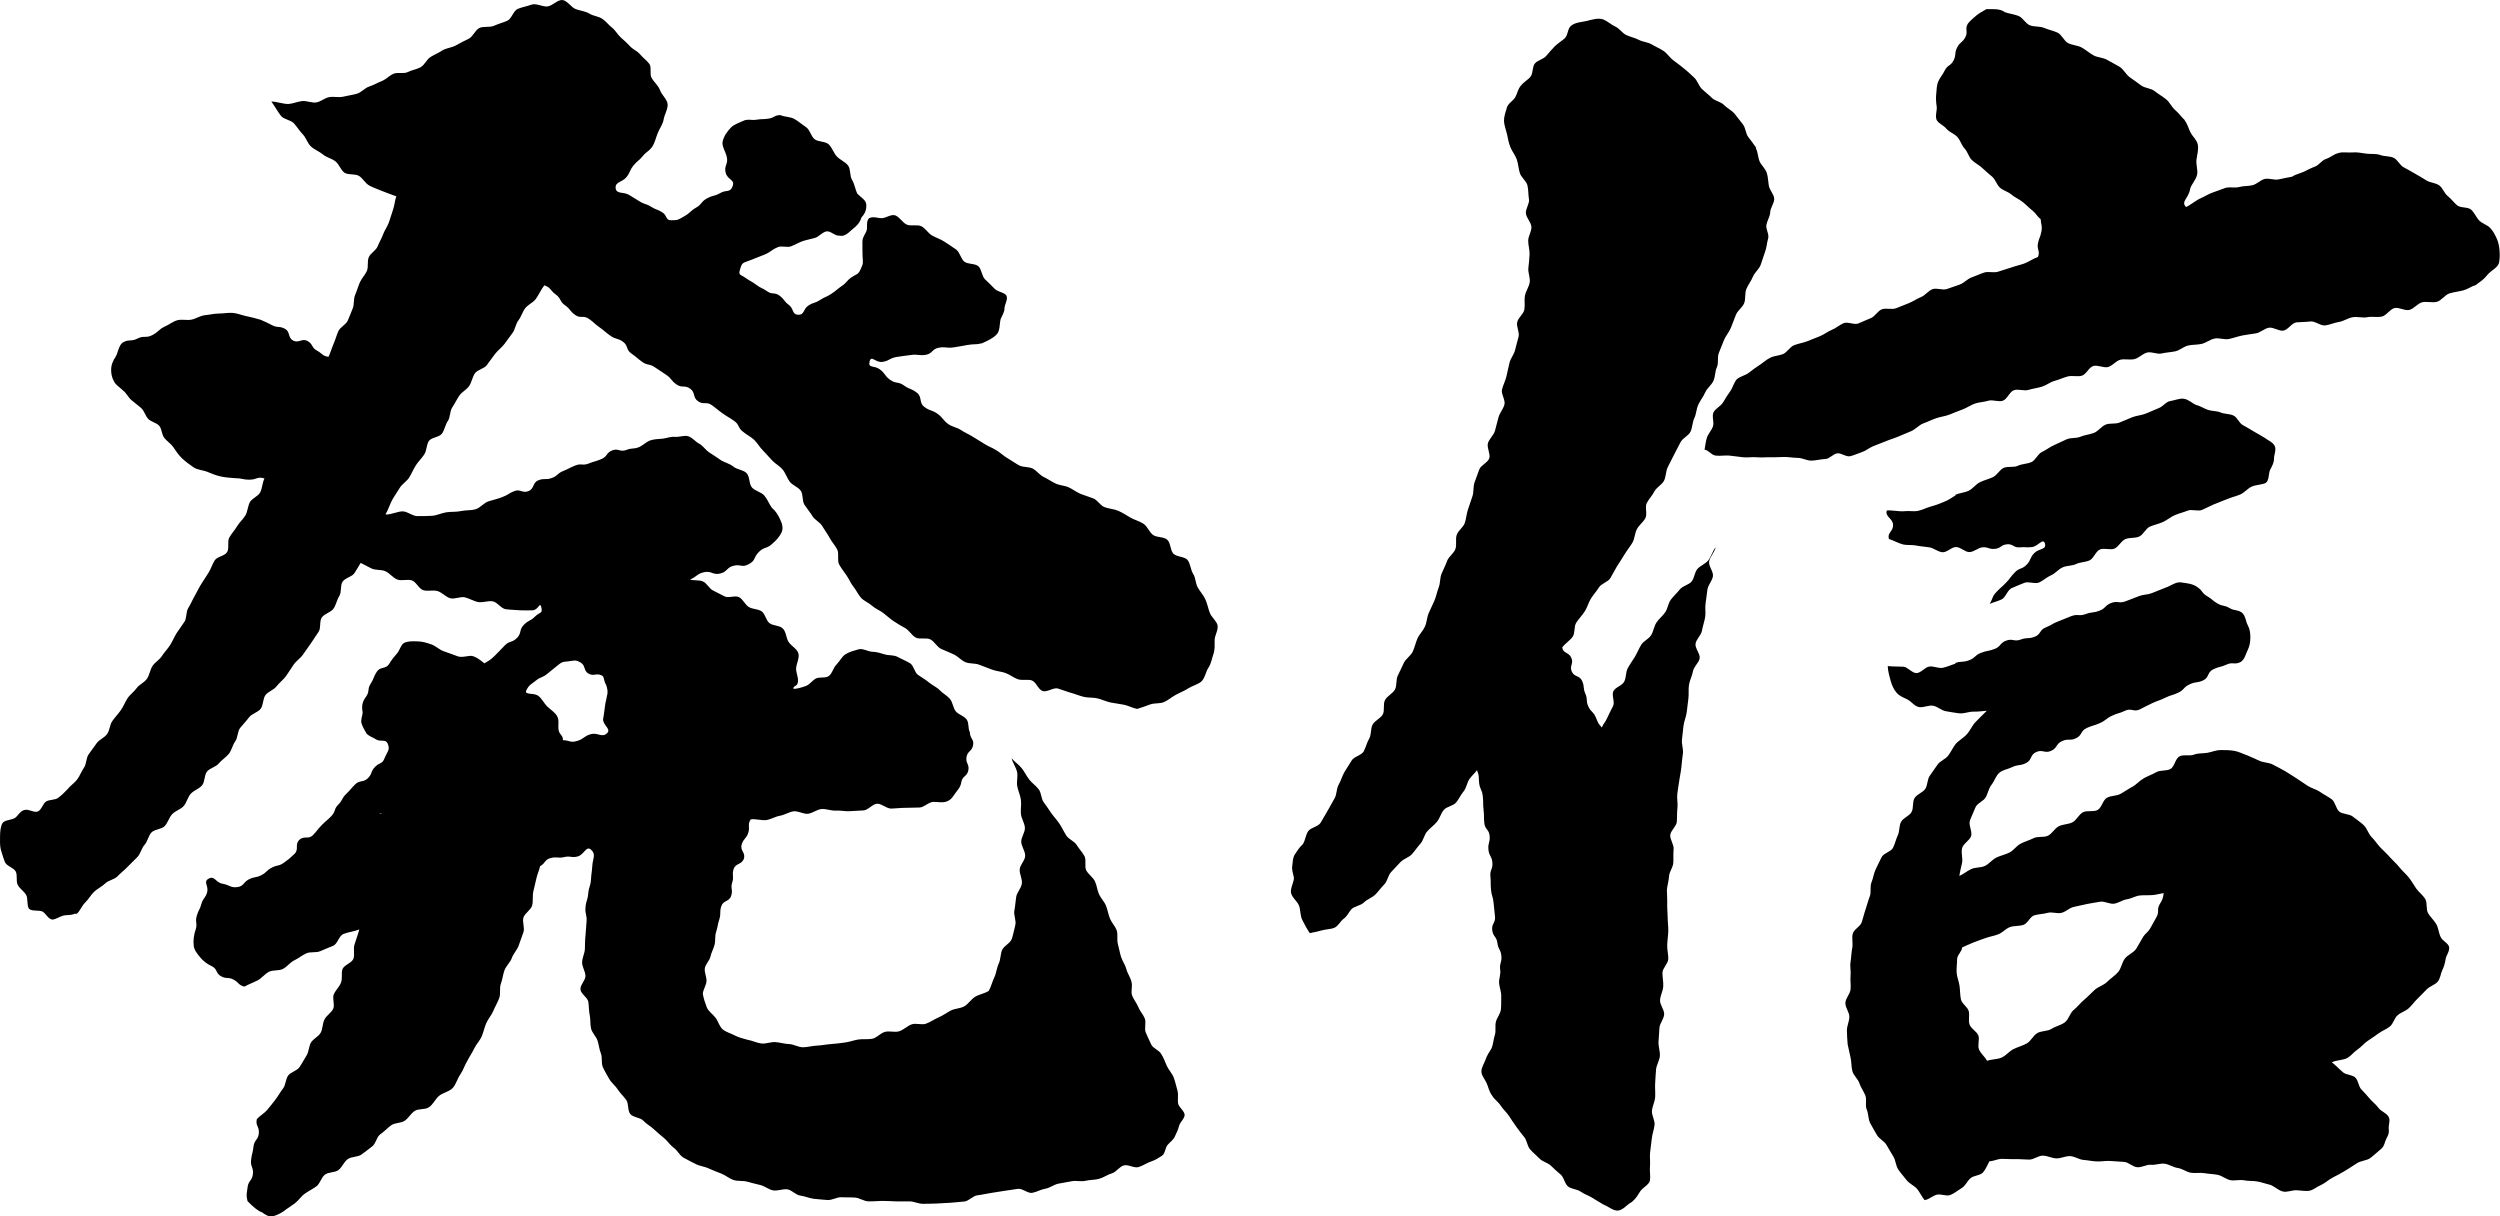 <svg width="298" height="145" viewBox="0 0 298 145" fill="none" xmlns="http://www.w3.org/2000/svg">
<path d="M8.889 108.92C8.471 109.138 7.908 109.029 7.49 109.156C7.018 109.302 6.618 109.611 6.218 109.611C5.746 109.538 5.528 108.975 5.11 108.684C4.729 108.43 3.82 108.684 3.457 108.321C3.166 107.903 3.366 107.103 3.112 106.667C2.857 106.231 2.348 105.941 2.112 105.468C1.876 104.996 2.112 104.36 1.876 103.888C1.64 103.415 0.786 103.252 0.586 102.761C0.386 102.271 0.259 101.762 0.096 101.271C-0.032 100.745 0.005 100.163 0.005 99.727C0.005 99.182 0.059 98.546 0.277 98.147C0.495 97.747 1.277 97.765 1.731 97.529C2.112 97.329 2.385 96.639 2.93 96.548C3.402 96.402 4.074 96.911 4.51 96.73C4.965 96.53 5.11 95.767 5.51 95.53C5.909 95.294 6.563 95.385 6.945 95.094C7.326 94.804 7.69 94.459 8.035 94.095C8.362 93.659 8.871 93.35 9.198 92.914C9.525 92.478 9.707 91.933 10.015 91.497C10.324 91.061 10.252 90.334 10.579 89.898C10.906 89.462 11.214 89.026 11.523 88.59C11.832 88.154 12.468 87.936 12.777 87.482C13.086 87.028 13.086 86.374 13.395 85.938C13.704 85.502 14.085 85.102 14.394 84.666C14.703 84.23 14.903 83.703 15.193 83.249C15.484 82.795 15.975 82.468 16.283 82.031C16.592 81.596 17.21 81.359 17.519 80.905C17.828 80.451 17.882 79.851 18.173 79.397C18.463 78.943 19.009 78.652 19.299 78.198C19.59 77.744 19.99 77.344 20.28 76.89C20.571 76.436 20.771 75.909 21.062 75.455C21.352 75.001 21.697 74.564 21.988 74.11C22.279 73.656 22.152 72.929 22.442 72.475C22.733 72.021 22.933 71.512 23.205 71.04C23.478 70.567 23.696 70.077 23.987 69.623C24.277 69.168 24.568 68.714 24.859 68.26C25.149 67.806 25.295 67.279 25.585 66.807C25.876 66.334 26.803 66.28 27.075 65.807C27.348 65.335 27.075 64.554 27.329 64.082C27.584 63.609 27.984 63.209 28.256 62.737C28.529 62.265 28.983 61.901 29.255 61.429C29.528 60.957 29.528 60.339 29.782 59.867C30.037 59.394 30.763 59.176 31.018 58.686C31.272 58.195 31.272 57.505 31.526 57.032C30.691 56.76 30.618 57.178 29.746 57.178C28.874 57.178 28.874 56.996 27.984 56.996C27.402 56.96 26.857 56.905 26.312 56.796C25.749 56.669 25.24 56.469 24.732 56.251C24.223 56.033 23.551 56.033 23.078 55.706C22.606 55.379 22.115 55.034 21.697 54.634C21.28 54.234 20.953 53.744 20.625 53.253C20.335 52.854 19.881 52.581 19.572 52.181C19.263 51.782 19.299 51.109 18.972 50.746C18.645 50.383 18.009 50.292 17.664 49.929C17.319 49.565 17.21 48.984 16.828 48.639C16.447 48.294 16.047 48.021 15.666 47.694C15.284 47.367 15.084 46.858 14.666 46.549C14.267 46.15 13.831 45.913 13.613 45.514C13.322 45.005 13.249 44.533 13.249 44.097C13.249 43.461 13.467 43.007 13.776 42.534C14.067 42.08 14.121 41.208 14.63 40.826C15.411 40.39 15.611 40.754 16.392 40.354C17.174 39.954 17.392 40.354 18.173 39.936C18.954 39.518 18.845 39.319 19.645 38.919C20.171 38.701 20.607 38.319 21.134 38.174C21.661 38.029 22.279 38.21 22.824 38.101C23.369 37.992 23.859 37.629 24.423 37.574C24.986 37.52 25.531 37.374 26.094 37.374C26.657 37.374 27.221 37.247 27.784 37.302C28.347 37.356 28.874 37.593 29.437 37.702C30 37.81 30.509 37.956 31.072 38.119C31.762 38.428 31.781 38.428 32.453 38.773C33.125 39.119 33.289 38.828 33.961 39.191C34.633 39.555 34.27 40.227 34.942 40.59C35.614 40.954 35.977 40.281 36.65 40.645C37.322 41.008 37.104 41.426 37.776 41.789C38.448 42.153 38.394 42.425 39.157 42.534C39.393 42.044 39.557 41.444 39.775 40.954C39.993 40.463 40.12 39.936 40.338 39.464C40.556 38.992 41.228 38.701 41.446 38.228C41.664 37.756 41.846 37.247 42.046 36.757C42.245 36.266 42.118 35.63 42.336 35.14C42.554 34.649 42.681 34.141 42.9 33.65C43.117 33.16 43.535 32.76 43.735 32.288C43.935 31.815 43.753 31.161 43.953 30.671C44.153 30.18 44.807 29.871 45.007 29.381C45.207 28.89 45.479 28.436 45.661 27.945C45.843 27.455 46.17 27.019 46.351 26.528C46.533 26.038 46.66 25.511 46.842 25.02C47.024 24.53 47.06 23.894 47.242 23.403C46.715 23.203 46.115 23.004 45.588 22.786C45.062 22.567 44.535 22.386 44.044 22.131C43.554 21.877 43.263 21.259 42.791 20.969C42.318 20.678 41.519 20.896 41.065 20.587C40.61 20.278 40.429 19.57 39.974 19.225C39.52 18.879 38.921 18.77 38.485 18.407C38.049 18.044 37.486 17.844 37.068 17.462C36.65 17.081 36.504 16.445 36.105 16.027C35.705 15.609 35.432 15.155 35.051 14.719C34.669 14.283 33.87 14.265 33.507 13.829C33.143 13.393 32.689 12.557 32.344 12.103C32.889 12.085 33.852 12.43 34.397 12.393C34.942 12.357 35.469 12.103 36.014 12.048C36.559 11.994 37.158 12.284 37.685 12.212C38.212 12.139 38.721 11.667 39.248 11.576C39.775 11.485 40.392 11.649 40.919 11.521C41.446 11.394 42.009 11.322 42.536 11.176C43.063 11.031 43.481 10.486 43.99 10.322C44.498 10.159 44.989 9.868 45.498 9.668C46.006 9.468 46.406 9.014 46.897 8.796C47.387 8.578 48.114 8.833 48.586 8.596C49.059 8.36 49.658 8.269 50.13 8.015C50.603 7.761 50.857 7.088 51.311 6.798C51.766 6.507 52.292 6.307 52.747 5.998C53.237 5.708 53.873 5.689 54.364 5.399C54.854 5.108 55.363 4.872 55.871 4.618C56.38 4.363 56.635 3.6 57.125 3.346C57.616 3.091 58.361 3.309 58.887 3.073C59.414 2.837 59.959 2.692 60.468 2.474C60.977 2.256 61.195 1.275 61.722 1.057C62.248 0.839 62.83 0.748 63.375 0.548C63.974 0.366 64.683 0.839 65.264 0.766C65.864 0.693 66.463 -0.052 67.045 0.003C67.626 0.057 68.08 0.893 68.644 1.093C69.207 1.293 69.788 1.329 70.315 1.656C70.751 1.911 71.351 1.947 71.787 2.238C72.223 2.528 72.532 2.964 72.95 3.291C73.367 3.618 73.603 4.109 73.985 4.454C74.367 4.799 74.748 5.126 75.093 5.508C75.439 5.889 75.984 6.089 76.311 6.489C76.638 6.889 77.092 7.197 77.401 7.615C77.709 8.033 77.401 8.833 77.673 9.287C77.982 9.832 78.472 10.195 78.672 10.74C78.872 11.322 79.526 11.83 79.581 12.412C79.635 12.993 79.199 13.647 79.108 14.228C79.018 14.81 78.636 15.282 78.4 15.864C78.182 16.39 78.073 17.008 77.728 17.517C77.255 18.134 77.092 18.026 76.601 18.625C76.111 19.225 75.984 19.134 75.493 19.752C75.002 20.369 75.166 20.496 74.675 21.114C74.185 21.732 73.295 21.659 73.385 22.44C73.476 23.167 74.33 22.84 74.966 23.222C75.602 23.603 75.602 23.603 76.238 24.003C76.874 24.402 76.965 24.239 77.6 24.639C78.236 25.038 78.309 24.911 78.945 25.311C79.581 25.711 79.29 26.274 80.035 26.256C80.871 26.256 80.889 26.165 81.616 25.747C82.342 25.329 82.251 25.166 82.978 24.748C83.705 24.33 83.541 24.039 84.286 23.64C85.031 23.24 85.14 23.422 85.867 23.004C86.594 22.586 87.011 23.004 87.32 22.222C87.647 21.369 86.739 21.477 86.503 20.605C86.267 19.733 86.848 19.57 86.63 18.698C86.485 18.044 86.012 17.426 86.139 16.863C86.267 16.263 86.684 15.664 87.121 15.21C87.502 14.81 88.138 14.628 88.756 14.337C89.464 14.174 89.482 14.374 90.191 14.265C90.9 14.156 90.918 14.247 91.626 14.138C92.335 14.029 92.298 13.72 93.025 13.72C93.534 13.956 94.188 13.901 94.678 14.174C95.169 14.446 95.605 14.846 96.077 15.155C96.55 15.464 96.659 16.245 97.095 16.59C97.531 16.936 98.385 16.826 98.784 17.208C99.184 17.59 99.366 18.225 99.747 18.643C100.129 19.061 100.765 19.297 101.092 19.733C101.419 20.169 101.273 20.969 101.564 21.441C101.855 21.913 101.946 22.567 102.182 23.076C102.691 23.585 103.217 23.858 103.254 24.348C103.308 24.893 103.163 25.42 102.691 25.91C102.473 26.637 102.036 26.982 101.655 27.291C101.219 27.636 100.765 28.254 100.038 28.091C99.529 28.145 99.002 27.491 98.512 27.582C98.021 27.673 97.622 28.218 97.131 28.363C96.641 28.509 96.15 28.581 95.678 28.745C95.205 28.908 94.769 29.181 94.297 29.362C93.825 29.544 93.171 29.253 92.698 29.471C91.862 29.835 91.935 30.016 91.099 30.362C90.264 30.707 90.245 30.689 89.391 31.034C88.538 31.379 88.465 31.234 88.211 32.124C87.993 32.851 88.265 32.687 88.865 33.123C89.464 33.559 89.537 33.486 90.136 33.941C90.736 34.395 90.827 34.286 91.445 34.722C92.062 35.158 92.335 34.795 92.934 35.249C93.534 35.703 93.407 35.885 94.024 36.339C94.642 36.793 94.388 37.502 95.151 37.52C95.914 37.538 95.714 36.848 96.35 36.43C96.986 36.012 97.113 36.175 97.749 35.758C98.385 35.34 98.457 35.449 99.111 35.013C99.766 34.577 99.711 34.522 100.347 34.086C100.983 33.65 100.874 33.486 101.51 33.05C102.145 32.614 102.254 32.796 102.581 32.106C102.945 31.343 102.854 31.361 102.818 30.525C102.781 29.689 102.818 29.689 102.8 28.835C102.8 28.291 103.09 27.982 103.272 27.564C103.454 27.146 103.199 26.401 103.581 26.02C104.09 25.729 104.744 26.056 105.18 26.001C105.688 25.947 106.233 25.511 106.724 25.674C107.233 25.874 107.578 26.528 108.068 26.764C108.559 27 109.322 26.728 109.812 26.964C110.303 27.2 110.63 27.8 111.102 28.073C111.575 28.345 112.138 28.509 112.592 28.817C113.046 29.126 113.519 29.417 113.973 29.744C114.427 30.071 114.518 30.834 114.936 31.179C115.354 31.524 116.226 31.379 116.625 31.742C117.025 32.106 117.025 32.923 117.425 33.305C117.825 33.686 118.224 34.068 118.606 34.468C119.005 34.813 119.768 34.867 119.968 35.249C120.186 35.667 119.732 36.303 119.732 36.775C119.732 37.211 119.478 37.556 119.278 38.029C119.114 38.664 119.242 39.428 118.769 39.9C118.333 40.336 117.715 40.627 117.061 40.917C116.226 41.117 116.189 40.972 115.354 41.117C114.518 41.263 114.518 41.281 113.664 41.408C112.81 41.535 112.774 41.299 111.92 41.444C111.066 41.59 111.175 42.171 110.321 42.298C109.467 42.425 109.431 42.189 108.577 42.316C107.723 42.443 107.723 42.407 106.869 42.552C106.015 42.698 106.07 42.988 105.216 43.134C104.362 43.279 103.853 42.262 103.653 43.097C103.454 43.933 104.18 43.515 104.871 44.024C105.561 44.533 105.398 44.769 106.106 45.278C106.815 45.786 107.051 45.441 107.759 45.95C108.468 46.459 108.595 46.277 109.285 46.804C109.976 47.331 109.485 47.985 110.194 48.511C110.902 49.038 111.048 48.82 111.756 49.329C112.465 49.838 112.32 50.019 113.028 50.546C113.464 50.873 114.082 50.946 114.536 51.255C114.99 51.564 115.499 51.764 115.953 52.054C116.407 52.345 116.88 52.617 117.334 52.908C117.788 53.199 118.297 53.38 118.769 53.671C119.242 53.962 119.623 54.343 120.095 54.616C120.568 54.889 121.004 55.215 121.476 55.47C121.949 55.724 122.621 55.615 123.093 55.851C123.566 56.088 123.911 56.614 124.401 56.851C124.892 57.087 125.328 57.396 125.818 57.632C126.309 57.868 126.89 57.868 127.381 58.086C127.871 58.304 128.307 58.667 128.798 58.867C129.289 59.067 129.815 59.212 130.324 59.412C130.833 59.612 131.16 60.266 131.65 60.448C132.177 60.648 132.777 60.666 133.285 60.884C133.794 61.102 134.285 61.429 134.757 61.702C135.229 61.974 135.829 62.119 136.301 62.428C136.774 62.737 136.974 63.409 137.428 63.755C137.882 64.1 138.718 63.954 139.136 64.336C139.554 64.717 139.481 65.571 139.862 65.989C140.244 66.407 141.225 66.316 141.57 66.77C141.915 67.225 141.915 67.915 142.224 68.406C142.533 68.896 142.497 69.532 142.769 70.022C143.042 70.513 143.441 70.913 143.678 71.44C143.914 71.966 144.005 72.511 144.204 73.038C144.404 73.565 144.968 73.965 145.131 74.51C145.24 75.109 144.804 75.709 144.786 76.272C144.768 76.872 144.84 77.399 144.641 77.962C144.441 78.525 144.386 79.088 144.041 79.597C143.732 80.051 143.641 80.851 143.169 81.269C142.715 81.614 142.097 81.759 141.643 82.05C141.17 82.359 140.643 82.558 140.171 82.813C139.699 83.067 139.245 83.467 138.754 83.685C138.264 83.903 137.61 83.776 137.083 83.975C136.556 84.175 136.083 84.339 135.556 84.502C135.011 84.412 134.539 84.121 134.012 84.012C133.485 83.903 132.94 83.848 132.395 83.739C131.85 83.63 131.36 83.376 130.833 83.249C130.306 83.122 129.725 83.194 129.198 83.067C128.671 82.94 128.162 82.722 127.635 82.577C127.108 82.431 126.6 82.213 126.091 82.068C125.582 81.922 124.819 82.54 124.292 82.377C123.765 82.213 123.493 81.269 122.984 81.105C122.476 80.941 121.822 81.141 121.313 80.96C120.804 80.778 120.35 80.396 119.841 80.215C119.332 80.033 118.751 80.015 118.242 79.815C117.734 79.615 117.207 79.433 116.716 79.234C116.226 79.034 115.554 79.143 115.063 78.925C114.572 78.707 114.173 78.234 113.682 77.998C113.192 77.762 112.665 77.58 112.174 77.344C111.684 77.108 111.393 76.472 110.902 76.218C110.412 75.963 109.631 76.254 109.158 76C108.686 75.745 108.377 75.146 107.905 74.873C107.432 74.619 106.978 74.346 106.542 74.056C106.106 73.765 105.706 73.402 105.289 73.075C104.871 72.748 104.344 72.566 103.944 72.203C103.544 71.839 102.981 71.639 102.636 71.258C102.291 70.876 102.055 70.331 101.728 69.932C101.401 69.532 101.201 69.005 100.892 68.569C100.583 68.133 100.256 67.697 100.002 67.243C99.784 66.734 100.038 66.007 99.802 65.517C99.566 65.026 99.148 64.608 98.893 64.118C98.639 63.627 98.294 63.191 98.021 62.719C97.749 62.246 97.113 61.974 96.84 61.52C96.568 61.066 96.205 60.648 95.896 60.175C95.587 59.703 95.769 58.94 95.442 58.486C95.115 58.032 94.46 57.85 94.133 57.414C93.806 56.978 93.643 56.397 93.298 55.979C92.952 55.561 92.426 55.288 92.044 54.889C91.663 54.489 91.317 54.071 90.936 53.689C90.554 53.308 90.282 52.799 89.882 52.418C89.482 52.036 88.974 51.818 88.556 51.455C87.92 50.964 88.156 50.619 87.502 50.165C86.848 49.711 86.812 49.747 86.139 49.275C85.467 48.802 85.504 48.766 84.85 48.294C84.195 47.821 83.85 48.294 83.196 47.821C82.542 47.349 82.924 46.804 82.27 46.331C81.616 45.859 81.307 46.295 80.635 45.823C79.962 45.35 80.108 45.169 79.436 44.696C78.763 44.224 78.745 44.26 78.073 43.788C77.401 43.315 77.201 43.606 76.547 43.134C75.893 42.661 75.929 42.607 75.257 42.135C74.585 41.662 74.912 41.208 74.258 40.736C73.603 40.263 73.44 40.499 72.768 40.027C72.096 39.555 72.15 39.5 71.478 39.028C70.806 38.555 70.878 38.483 70.206 38.01C69.534 37.538 69.207 38.01 68.553 37.538C67.899 37.066 68.026 36.866 67.354 36.393C66.681 35.921 66.918 35.594 66.245 35.103C65.573 34.613 65.664 34.268 64.883 34.013C64.538 34.431 64.174 35.249 63.847 35.667C63.52 36.085 62.921 36.321 62.594 36.757C62.267 37.193 62.121 37.774 61.794 38.192C61.467 38.61 61.413 39.264 61.086 39.7C60.759 40.136 60.45 40.572 60.123 41.008C59.796 41.444 59.323 41.771 58.996 42.207C58.669 42.643 58.342 43.079 58.033 43.515C57.725 43.951 56.925 44.06 56.616 44.496C56.308 44.932 56.235 45.55 55.926 46.004C55.617 46.459 55.054 46.713 54.745 47.167C54.436 47.621 54.218 48.112 53.909 48.566C53.6 49.02 53.691 49.729 53.383 50.183C53.074 50.637 53.001 51.218 52.692 51.673C52.383 52.127 51.402 52.127 51.111 52.581C50.821 53.035 50.875 53.726 50.566 54.18C50.258 54.634 49.858 55.016 49.567 55.47C49.276 55.924 49.077 56.433 48.786 56.905C48.495 57.377 47.95 57.668 47.66 58.141C47.369 58.613 47.06 59.049 46.788 59.521C46.515 59.994 46.242 60.848 45.952 61.32C46.533 61.393 47.46 60.92 48.041 60.957C48.623 60.993 49.167 61.52 49.749 61.52C50.33 61.52 50.912 61.52 51.493 61.483C52.074 61.447 52.619 61.157 53.201 61.066C53.782 60.975 54.364 61.047 54.945 60.92C55.526 60.793 56.126 60.866 56.689 60.702C57.252 60.539 57.67 59.939 58.233 59.758C58.797 59.576 59.342 59.467 59.887 59.249C60.632 58.958 60.577 58.831 61.304 58.54C62.031 58.249 62.267 58.831 62.993 58.54C63.72 58.249 63.447 57.541 64.174 57.25C64.901 56.96 65.028 57.25 65.773 56.978C66.518 56.705 66.409 56.433 67.136 56.142C67.862 55.851 67.844 55.779 68.571 55.488C69.298 55.197 69.443 55.542 70.17 55.252C70.897 54.961 70.933 55.034 71.678 54.725C72.423 54.416 72.241 53.98 72.968 53.689C73.694 53.399 73.912 53.926 74.657 53.635C75.402 53.344 75.511 53.58 76.238 53.272C76.71 53.035 77.074 52.636 77.528 52.49C78.018 52.327 78.491 52.345 78.981 52.291C79.472 52.236 79.944 52.018 80.453 52.072C80.962 52.127 81.543 51.854 82.034 52C82.524 52.145 82.869 52.636 83.342 52.89C83.778 53.108 84.068 53.599 84.504 53.907C84.995 54.198 85.431 54.525 85.903 54.834C86.376 55.143 86.975 55.252 87.411 55.615C87.847 55.979 88.592 55.997 88.992 56.396C89.391 56.796 89.264 57.705 89.646 58.122C90.027 58.54 90.754 58.649 91.118 59.085C91.481 59.521 91.681 60.066 92.008 60.539C92.516 60.957 92.771 61.447 92.971 61.865C93.225 62.392 93.407 62.955 93.152 63.482C92.953 63.9 92.589 64.372 92.08 64.79C91.408 65.462 91.081 65.135 90.427 65.826C89.773 66.516 90.1 66.788 89.264 67.243C88.429 67.697 88.392 67.243 87.502 67.424C86.612 67.606 86.721 68.169 85.831 68.369C84.94 68.569 84.813 68.006 83.923 68.206C83.033 68.406 83.105 68.733 82.251 69.078C82.742 69.241 83.251 69.096 83.759 69.296C84.268 69.496 84.522 70.168 84.995 70.386C85.467 70.604 85.885 70.858 86.376 71.094C86.866 71.331 87.629 70.931 88.102 71.185C88.574 71.44 88.792 72.057 89.246 72.348C89.7 72.639 90.354 72.566 90.79 72.875C91.227 73.184 91.299 73.947 91.717 74.274C92.135 74.601 92.862 74.528 93.261 74.873C93.734 75.273 93.697 76.091 94.006 76.527C94.333 77.017 95.024 77.344 95.169 77.889C95.314 78.434 94.951 79.052 94.896 79.651C94.86 80.197 95.26 80.869 95.078 81.45C94.987 81.832 94.442 81.777 94.606 82.122C95.114 82.086 95.569 81.941 96.041 81.777C96.513 81.614 96.786 81.141 97.24 80.887C97.658 80.651 98.421 80.887 98.821 80.56C99.202 80.269 99.311 79.633 99.675 79.252C100.074 78.852 100.347 78.271 100.765 77.998C101.237 77.689 101.855 77.544 102.345 77.399C102.836 77.253 103.454 77.671 103.98 77.689C104.507 77.707 104.925 77.835 105.452 77.998C105.924 78.162 106.542 78.035 107.033 78.325C107.505 78.58 108.014 78.779 108.468 79.052C108.922 79.325 108.995 80.142 109.431 80.451C109.867 80.76 110.321 80.996 110.721 81.341C111.121 81.686 111.647 81.886 112.011 82.268C112.374 82.649 112.883 82.904 113.228 83.303C113.573 83.703 113.591 84.357 113.918 84.775C114.245 85.193 114.954 85.338 115.245 85.792C115.535 86.246 115.354 86.81 115.608 87.282C115.608 88.045 116.135 88.1 115.989 88.845C115.844 89.589 115.335 89.499 115.208 90.243C115.081 90.988 115.572 91.079 115.426 91.824C115.281 92.569 114.718 92.478 114.591 93.223C114.5 93.859 114.136 94.168 113.864 94.567C113.537 95.022 113.373 95.349 112.81 95.549C112.338 95.712 111.884 95.585 111.266 95.585C110.703 95.585 110.139 96.257 109.594 96.257C109.049 96.257 108.468 96.293 107.923 96.293C107.378 96.293 106.815 96.366 106.251 96.384C105.688 96.403 105.107 95.785 104.562 95.803C104.017 95.821 103.49 96.566 102.927 96.602C102.363 96.639 101.818 96.657 101.273 96.693C100.728 96.729 100.147 96.584 99.602 96.621C99.057 96.657 98.457 96.384 97.912 96.439C97.367 96.493 96.84 96.948 96.295 97.002C95.75 97.056 95.133 96.639 94.588 96.711C94.043 96.784 93.516 97.147 92.971 97.238C92.426 97.329 91.917 97.656 91.372 97.747C90.827 97.838 90.009 97.565 89.482 97.674C89.064 98.328 89.428 98.546 89.192 99.273C88.956 100 88.647 99.909 88.41 100.654C88.174 101.399 88.919 101.635 88.665 102.362C88.41 103.088 87.684 102.87 87.448 103.597C87.211 104.324 87.52 104.433 87.284 105.178C87.048 105.922 87.393 106.032 87.157 106.776C86.921 107.521 86.212 107.285 85.976 108.03C85.74 108.775 85.976 108.848 85.74 109.592C85.504 110.337 85.594 110.356 85.358 111.1C85.195 111.573 85.304 112.118 85.177 112.608C85.049 113.099 84.795 113.535 84.686 114.025C84.577 114.516 84.087 114.934 84.014 115.424C83.941 115.915 84.25 116.46 84.214 116.969C84.177 117.477 83.796 117.968 83.778 118.477C83.868 119.022 84.068 119.603 84.25 120.075C84.432 120.548 84.995 120.911 85.304 121.329C85.613 121.747 85.758 122.383 86.158 122.71C86.557 123.037 87.139 123.182 87.611 123.436C88.065 123.673 88.592 123.8 89.119 123.945C89.664 124.036 90.191 124.309 90.736 124.381C91.281 124.454 91.881 124.181 92.426 124.218C92.971 124.254 93.516 124.436 94.061 124.454C94.606 124.472 95.169 124.835 95.714 124.835C96.259 124.835 96.822 124.654 97.385 124.636C97.949 124.617 98.494 124.49 99.039 124.454C99.584 124.418 100.147 124.345 100.692 124.272C101.237 124.2 101.764 124 102.309 123.909C102.854 123.818 103.435 123.927 103.98 123.818C104.525 123.709 104.943 123.146 105.488 123C106.033 122.855 106.651 123.091 107.178 122.928C107.705 122.764 108.123 122.31 108.65 122.11C109.177 121.91 109.867 122.219 110.394 122.019C110.921 121.82 111.375 121.492 111.884 121.274C112.392 121.056 112.846 120.711 113.337 120.457C113.828 120.203 114.482 120.221 114.954 119.948C115.426 119.676 115.753 119.113 116.226 118.822C116.698 118.531 117.388 118.422 117.861 118.113C118.133 117.623 118.297 116.969 118.533 116.478C118.769 115.988 118.806 115.37 119.042 114.879C119.278 114.389 119.242 113.771 119.441 113.262C119.641 112.754 120.423 112.445 120.604 111.918C120.786 111.391 120.877 110.828 121.022 110.283C121.167 109.738 120.804 109.084 120.913 108.539C121.022 107.994 121.04 107.449 121.131 106.904C121.222 106.359 121.731 105.886 121.803 105.323C121.876 104.76 121.513 104.197 121.549 103.633C121.585 103.07 122.203 102.561 122.203 101.998C122.203 101.435 121.749 100.89 121.731 100.345C121.712 99.8 122.203 99.219 122.167 98.655C122.13 98.092 121.749 97.583 121.694 97.02C121.64 96.457 121.767 95.894 121.694 95.349C121.622 94.804 121.367 94.277 121.258 93.732C121.149 93.187 121.349 92.587 121.24 92.042C121.131 91.497 120.713 90.934 120.586 90.389C120.931 90.807 121.476 91.17 121.803 91.588C122.13 92.006 122.366 92.514 122.693 92.932C123.021 93.35 123.493 93.659 123.82 94.095C124.147 94.531 124.092 95.222 124.419 95.639C124.746 96.057 125.019 96.511 125.328 96.948C125.637 97.383 126.018 97.765 126.309 98.219C126.6 98.674 126.818 99.146 127.108 99.6C127.399 100.054 128.071 100.272 128.344 100.726C128.616 101.181 129.016 101.58 129.27 102.053C129.525 102.525 129.234 103.288 129.488 103.76C129.743 104.233 130.27 104.56 130.506 105.032C130.742 105.505 130.778 106.086 130.996 106.577C131.214 107.067 131.632 107.467 131.832 107.957C132.032 108.448 132.105 108.993 132.304 109.483C132.504 109.974 132.922 110.392 133.104 110.882C133.286 111.373 133.104 112.009 133.249 112.518C133.394 113.026 133.467 113.553 133.631 114.062C133.794 114.57 134.139 115.025 134.267 115.533C134.394 116.042 134.757 116.514 134.866 117.023C135.03 117.532 134.775 118.168 134.939 118.64C135.102 119.112 135.502 119.567 135.684 120.039C135.865 120.511 136.283 120.947 136.465 121.42C136.647 121.892 136.374 122.601 136.574 123.073C136.774 123.545 137.01 124.036 137.228 124.508C137.446 124.981 138.191 125.181 138.427 125.653C138.718 126.089 138.881 126.634 139.099 127.088C139.317 127.542 139.735 127.979 139.917 128.469C140.099 128.96 140.208 129.505 140.353 129.995C140.498 130.486 140.335 131.085 140.444 131.594C140.589 132.048 141.189 132.448 141.207 132.884C141.225 133.32 140.644 133.774 140.535 134.228C140.444 134.646 140.244 135.028 140.044 135.464C139.844 135.9 139.463 136.136 139.172 136.481C138.881 136.826 138.899 137.517 138.5 137.771C138.1 138.025 137.682 138.298 137.228 138.443C136.719 138.607 136.247 138.952 135.72 139.115C135.193 139.279 134.485 138.77 133.958 138.916C133.431 139.061 133.049 139.715 132.541 139.86C132.032 140.006 131.541 140.369 131.014 140.514C130.488 140.66 129.924 140.623 129.397 140.751C128.871 140.878 128.271 140.696 127.744 140.805C127.217 140.914 126.672 140.987 126.145 141.096C125.619 141.205 125.146 141.605 124.601 141.695C124.056 141.786 123.566 142.095 123.039 142.186C122.512 142.277 121.858 141.623 121.313 141.713C120.768 141.804 120.241 141.877 119.714 141.95C119.187 142.022 118.642 142.131 118.115 142.204C117.588 142.277 117.043 142.422 116.516 142.477C115.99 142.531 115.481 143.167 114.954 143.221C114.427 143.276 113.864 143.33 113.319 143.367C112.774 143.403 112.229 143.421 111.684 143.458C111.139 143.494 110.594 143.476 110.049 143.494C109.504 143.512 108.958 143.203 108.413 143.203C107.868 143.203 107.323 143.221 106.778 143.203C106.233 143.185 105.688 143.149 105.143 143.149C104.598 143.149 104.053 143.221 103.508 143.203C102.963 143.185 102.454 142.785 101.909 142.749C101.364 142.713 100.819 142.749 100.292 142.713C99.766 142.676 99.166 143.094 98.621 143.04C98.076 142.985 97.531 142.967 96.986 142.894C96.441 142.822 95.932 142.586 95.387 142.513C94.842 142.44 94.388 141.841 93.843 141.768C93.298 141.695 92.716 141.986 92.171 141.895C91.626 141.804 91.172 141.386 90.645 141.259C90.118 141.132 89.591 141.005 89.083 140.86C88.574 140.714 87.956 140.823 87.448 140.66C86.939 140.496 86.503 140.097 85.994 139.897C85.485 139.697 84.977 139.515 84.486 139.279C83.996 139.043 83.414 139.007 82.924 138.752C82.433 138.498 81.943 138.262 81.47 137.989C80.998 137.717 80.743 137.117 80.308 136.808C79.871 136.499 79.581 136.009 79.163 135.664C78.745 135.318 78.345 134.991 77.946 134.61C77.546 134.228 77.055 133.992 76.692 133.592C76.329 133.193 75.475 133.211 75.13 132.793C74.784 132.375 74.966 131.539 74.639 131.103C74.33 130.667 73.912 130.304 73.64 129.868C73.367 129.432 72.877 129.069 72.622 128.614C72.368 128.16 72.077 127.688 71.859 127.197C71.641 126.707 71.823 126.053 71.623 125.562C71.423 125.072 71.387 124.527 71.224 124.036C71.06 123.545 70.588 123.128 70.46 122.619C70.333 122.11 70.406 121.547 70.297 121.02C70.188 120.493 70.206 119.966 70.133 119.44C70.061 118.913 69.243 118.477 69.189 117.95C69.134 117.423 69.806 116.841 69.788 116.315C69.77 115.788 69.388 115.261 69.388 114.734C69.388 114.207 69.679 113.68 69.716 113.153C69.752 112.626 69.716 112.1 69.788 111.555C69.861 110.719 69.843 110.719 69.915 109.883C69.988 109.047 69.734 109.029 69.788 108.194C69.843 107.358 70.043 107.376 70.115 106.522C70.188 105.668 70.388 105.704 70.442 104.851C70.497 103.997 70.551 104.015 70.606 103.161C70.66 102.307 71.078 101.871 70.46 101.29C69.879 100.745 69.625 101.889 68.862 102.089C68.099 102.289 68.026 101.98 67.263 102.162C66.5 102.343 66.427 102.089 65.664 102.271C64.901 102.452 65.064 102.87 64.374 103.252C64.265 103.797 64.083 104.088 63.956 104.633C63.829 105.178 63.702 105.723 63.575 106.25C63.448 106.776 63.575 107.412 63.429 107.939C63.284 108.466 62.557 108.848 62.394 109.374C62.23 109.901 62.575 110.592 62.394 111.119C62.212 111.645 62.012 112.172 61.831 112.699C61.649 113.226 61.195 113.662 61.013 114.189C60.831 114.716 60.341 115.116 60.141 115.642C59.941 116.169 59.905 116.732 59.705 117.259C59.505 117.786 59.705 118.458 59.505 118.985C59.305 119.512 59.015 119.985 58.797 120.511C58.578 121.038 58.179 121.456 57.961 121.965C57.743 122.474 57.634 123.037 57.416 123.545C57.198 124.054 56.762 124.472 56.526 124.981C56.289 125.489 55.962 125.944 55.708 126.452C55.381 126.979 55.217 127.579 54.872 128.069C54.509 128.578 54.364 129.25 53.964 129.686C53.546 130.14 52.783 130.25 52.329 130.631C51.874 131.013 51.602 131.721 51.075 132.012C50.621 132.302 49.876 132.121 49.422 132.43C48.968 132.739 48.695 133.284 48.241 133.592C47.787 133.901 47.078 133.81 46.624 134.137C46.17 134.464 45.806 134.882 45.352 135.191C44.898 135.5 44.807 136.318 44.371 136.645C43.935 136.972 43.517 137.317 43.081 137.626C42.645 137.935 41.9 137.844 41.446 138.171C40.992 138.498 40.792 139.115 40.356 139.461C39.92 139.806 39.157 139.679 38.721 140.024C38.285 140.369 38.158 141.078 37.722 141.405C37.286 141.732 36.777 141.968 36.323 142.295C35.868 142.622 35.578 143.112 35.142 143.439C34.706 143.767 34.215 144.057 33.779 144.402C33.38 144.675 32.889 144.893 32.507 144.984C32.035 145.075 31.581 144.766 31.236 144.511C30.782 144.366 30.273 143.948 29.51 143.185C29.31 142.386 29.419 142.349 29.51 141.532C29.601 140.714 30.055 140.769 30.146 139.951C30.236 139.134 29.837 139.097 29.928 138.28C30.018 137.462 30.127 137.48 30.218 136.663C30.309 135.845 30.781 135.9 30.854 135.082C30.927 134.265 30.418 134.192 30.618 133.393C30.981 132.993 31.49 132.72 31.835 132.321C32.18 131.921 32.507 131.485 32.834 131.067C33.161 130.649 33.416 130.159 33.743 129.741C34.07 129.323 34.033 128.651 34.342 128.215C34.651 127.779 35.396 127.651 35.705 127.197C36.014 126.743 36.25 126.271 36.541 125.816C36.831 125.362 36.795 124.726 37.068 124.272C37.34 123.818 37.976 123.564 38.23 123.091C38.485 122.619 38.43 122.001 38.684 121.511C38.939 121.02 39.502 120.711 39.72 120.239C39.938 119.767 39.575 119.003 39.793 118.513C40.011 118.022 40.447 117.641 40.647 117.132C40.846 116.623 40.647 116.006 40.828 115.515C41.01 115.025 41.973 114.77 42.136 114.262C42.3 113.753 42.1 113.135 42.245 112.627C42.391 112.118 42.7 111.318 42.827 110.792C42.318 111.01 41.428 111.119 40.919 111.337C40.41 111.555 40.229 112.518 39.72 112.736C39.211 112.954 38.703 113.135 38.194 113.371C37.685 113.608 37.013 113.408 36.504 113.644C35.996 113.88 35.56 114.243 35.069 114.48C34.579 114.716 34.215 115.243 33.725 115.497C33.234 115.751 32.544 115.588 32.053 115.842C31.563 116.097 31.199 116.605 30.709 116.86C30.218 117.114 29.619 117.332 29.128 117.605C28.401 117.423 28.492 117.114 27.838 116.769C27.184 116.424 27.003 116.732 26.349 116.369C25.694 116.006 25.949 115.533 25.277 115.188C24.641 114.898 24.241 114.552 23.878 114.134C23.478 113.644 23.114 113.244 23.078 112.59C23.042 112.045 23.096 111.427 23.333 110.773C23.551 110.028 23.242 109.956 23.442 109.211C23.641 108.466 23.805 108.502 24.005 107.757C24.205 107.013 24.495 107.085 24.695 106.34C24.895 105.595 24.186 105.123 24.859 104.742C25.604 104.324 25.676 105.196 26.53 105.341C27.384 105.486 27.457 105.85 28.292 105.741C29.055 105.65 29.001 105.159 29.673 104.814C30.345 104.469 30.454 104.669 31.145 104.324C31.835 103.979 31.726 103.76 32.417 103.415C33.107 103.07 33.252 103.27 33.87 102.816C34.488 102.362 34.542 102.325 35.105 101.78C35.669 101.235 35.105 100.69 35.669 100.127C36.232 99.564 36.759 100.109 37.304 99.546C37.849 98.982 37.794 98.928 38.339 98.365C38.884 97.801 38.939 97.856 39.484 97.293C40.029 96.73 39.775 96.457 40.32 95.912C40.865 95.367 40.701 95.185 41.264 94.64C41.828 94.095 41.791 94.041 42.336 93.496C42.881 92.951 43.281 93.314 43.844 92.769C44.407 92.224 44.153 91.969 44.716 91.406C45.279 90.843 45.552 91.116 45.843 90.371C46.152 89.589 46.551 89.39 46.206 88.626C45.952 88.045 45.37 88.481 44.825 88.136C44.28 87.791 44.208 87.882 43.717 87.482C43.499 87.119 43.227 86.646 43.099 86.246C42.954 85.811 43.227 85.284 43.227 84.902C43.081 84.139 43.19 83.63 43.644 83.031C44.099 82.377 43.753 82.159 44.189 81.487C44.626 80.814 44.48 80.723 44.916 80.069C45.352 79.415 45.97 79.797 46.388 79.143C46.678 78.652 46.969 78.289 47.278 77.944C47.678 77.526 47.769 76.817 48.205 76.618C48.677 76.399 49.276 76.436 49.803 76.454C50.276 76.454 50.803 76.599 51.33 76.781C51.929 76.963 52.383 77.471 52.91 77.635C53.51 77.835 54.055 78.053 54.563 78.234C55.181 78.453 55.962 78.035 56.435 78.234C57.143 78.507 57.398 78.834 57.743 79.07C58.451 78.634 58.433 78.689 59.033 78.107C59.632 77.526 59.596 77.508 60.177 76.926C60.759 76.345 61.049 76.636 61.631 76.036C62.212 75.436 61.849 75.091 62.43 74.492C63.011 73.892 63.193 74.074 63.775 73.493C64.356 72.911 64.719 73.184 64.519 72.366C64.338 71.658 64.211 72.711 63.484 72.748C62.757 72.784 62.739 72.748 62.012 72.748C61.449 72.693 60.831 72.693 60.286 72.621C59.741 72.548 59.269 71.767 58.724 71.676C58.179 71.585 57.561 71.857 57.016 71.767C56.471 71.676 55.962 71.331 55.417 71.203C54.872 71.076 54.2 71.458 53.673 71.312C53.146 71.167 52.692 70.622 52.165 70.459C51.638 70.295 50.984 70.513 50.457 70.35C49.931 70.186 49.622 69.368 49.095 69.187C48.568 69.005 47.859 69.278 47.351 69.078C46.842 68.878 46.46 68.333 45.952 68.097C45.443 67.861 44.753 68.006 44.262 67.751C43.772 67.497 43.481 67.352 42.99 67.097C42.718 67.57 42.554 67.824 42.264 68.296C41.973 68.769 41.119 68.878 40.828 69.35C40.538 69.823 40.737 70.586 40.447 71.04C40.156 71.494 40.065 72.094 39.757 72.548C39.448 73.002 38.666 73.147 38.358 73.602C38.049 74.056 38.285 74.855 37.976 75.309C37.667 75.763 37.376 76.218 37.068 76.672C36.759 77.126 36.432 77.562 36.123 78.016C35.814 78.471 35.305 78.779 34.996 79.234C34.688 79.688 34.397 80.16 34.088 80.596C33.779 81.032 33.289 81.377 32.962 81.814C32.635 82.249 31.944 82.431 31.635 82.867C31.326 83.303 31.399 84.048 31.072 84.484C30.745 84.92 30.018 85.066 29.691 85.502C29.364 85.938 28.983 86.337 28.638 86.755C28.292 87.173 28.365 87.936 28.038 88.372C27.711 88.808 27.62 89.444 27.275 89.862C26.93 90.28 26.421 90.589 26.076 91.007C25.731 91.424 25.022 91.552 24.677 91.969C24.332 92.387 24.441 93.205 24.078 93.623C23.714 94.041 23.096 94.222 22.733 94.622C22.37 95.022 22.261 95.657 21.897 96.075C21.534 96.493 20.898 96.639 20.517 97.056C20.135 97.474 20.008 98.074 19.626 98.474C19.245 98.873 18.409 98.837 18.046 99.237C17.682 99.636 17.591 100.309 17.228 100.708C16.865 101.108 16.756 101.762 16.374 102.162C15.993 102.561 15.593 102.925 15.211 103.324C14.83 103.724 14.394 104.051 14.012 104.451C13.631 104.851 12.922 104.923 12.541 105.305C12.159 105.686 11.614 105.922 11.214 106.304C10.815 106.686 10.56 107.194 10.161 107.576C9.761 107.957 9.561 108.557 9.161 108.92H8.889ZM41.737 96.893C41.737 96.021 42.718 97.129 43.608 97.165C44.498 97.202 44.517 96.82 45.389 97.02C45.534 97.056 45.516 96.948 45.37 96.966C44.48 97.002 44.553 97.438 43.681 97.547C42.609 97.674 41.755 97.783 41.755 96.893H41.737ZM64.084 82.885C64.592 83.231 64.828 83.812 65.21 84.194C65.646 84.611 66.155 84.902 66.409 85.374C66.7 85.865 66.482 86.483 66.591 87.046C66.7 87.609 67.136 87.645 67.099 88.227C67.971 88.263 67.971 88.572 68.807 88.318C69.643 88.063 69.552 87.773 70.406 87.518C71.26 87.264 71.769 88.009 72.386 87.373C72.877 86.882 71.805 86.392 71.896 85.701C71.987 85.011 72.023 85.011 72.096 84.321C72.168 83.63 72.241 83.63 72.35 82.94C72.495 82.486 72.404 82.068 72.241 81.614C71.932 81.159 72.059 80.669 71.75 80.524C71.078 80.178 70.824 80.651 70.17 80.306C69.516 79.96 69.843 79.325 69.189 78.961C68.535 78.598 68.462 78.761 67.717 78.834C66.972 78.907 66.99 78.907 66.391 79.379C65.791 79.851 65.809 79.87 65.21 80.342C64.61 80.814 64.465 80.651 63.884 81.123C63.302 81.596 63.084 81.596 62.739 82.286C62.448 82.849 63.538 82.577 64.065 82.885H64.084Z" fill="black"/>
<path d="M209.304 17.699C209.559 18.171 209.541 18.752 209.74 19.225C209.94 19.697 210.431 20.097 210.594 20.587C210.758 21.078 210.758 21.641 210.849 22.15C210.939 22.659 211.448 23.149 211.484 23.676C211.521 24.203 211.03 24.748 211.012 25.275C210.994 25.802 210.667 26.256 210.558 26.783C210.449 27.309 210.921 27.927 210.758 28.454C210.594 28.981 210.594 29.526 210.394 30.017C210.213 30.544 210.049 31.07 209.868 31.579C209.686 32.088 209.141 32.487 208.941 32.996C208.741 33.505 208.36 33.959 208.16 34.468C207.96 34.976 208.105 35.63 207.905 36.139C207.706 36.648 207.124 37.011 206.924 37.52C206.725 38.029 206.525 38.556 206.325 39.064C206.125 39.573 205.725 40.009 205.507 40.518C205.289 41.026 205.108 41.553 204.89 42.062C204.672 42.571 204.89 43.261 204.653 43.77C204.417 44.279 204.472 44.896 204.235 45.405C203.999 45.914 203.472 46.277 203.254 46.786C203.036 47.294 202.673 47.73 202.437 48.239C202.201 48.748 202.201 49.347 201.964 49.838C201.728 50.328 201.746 50.964 201.51 51.455C201.274 51.945 200.566 52.218 200.311 52.727C200.057 53.235 199.803 53.708 199.548 54.198C199.294 54.689 199.058 55.179 198.803 55.67C198.549 56.16 198.603 56.814 198.349 57.305C198.095 57.795 197.459 58.086 197.204 58.577C196.95 59.067 196.55 59.485 196.296 59.958C196.042 60.43 196.387 61.266 196.133 61.756C195.878 62.247 195.37 62.592 195.115 63.082C194.861 63.573 194.861 64.209 194.588 64.681C194.316 65.153 193.934 65.59 193.662 66.062C193.389 66.534 193.062 66.989 192.771 67.461C192.481 67.933 192.245 68.442 191.954 68.914C191.663 69.387 190.882 69.55 190.591 70.023C190.301 70.495 189.919 70.895 189.628 71.367C189.338 71.839 189.21 72.403 188.902 72.875C188.593 73.347 188.211 73.747 187.902 74.201C187.594 74.655 187.775 75.437 187.466 75.891C187.158 76.345 186.522 76.727 186.213 77.181C186.34 77.926 186.994 77.708 187.303 78.416C187.612 79.125 187.049 79.361 187.357 80.051C187.666 80.742 188.284 80.469 188.593 81.178C188.902 81.886 188.666 81.977 188.974 82.686C189.283 83.394 189.011 83.503 189.32 84.194C189.628 84.884 189.901 84.775 190.21 85.484C190.519 86.192 190.428 86.138 190.936 86.719C191.136 86.228 191.354 86.101 191.572 85.593C191.79 85.084 192.045 84.648 192.281 84.157C192.517 83.667 192.081 82.885 192.317 82.395C192.553 81.904 193.353 81.741 193.607 81.25C193.862 80.76 193.771 80.124 194.025 79.652C194.279 79.179 194.606 78.743 194.879 78.289C195.151 77.835 195.351 77.326 195.624 76.872C195.896 76.418 196.514 76.182 196.805 75.727C197.095 75.273 197.15 74.674 197.441 74.219C197.731 73.765 198.186 73.438 198.494 72.984C198.803 72.53 198.84 71.912 199.167 71.476C199.494 71.04 199.893 70.695 200.238 70.259C200.584 69.823 201.292 69.732 201.637 69.314C201.983 68.896 201.983 68.224 202.328 67.824C202.673 67.425 203.273 67.225 203.618 66.807C203.963 66.389 204.145 65.644 204.508 65.244C204.399 65.789 203.818 66.389 203.727 66.934C203.636 67.479 204.272 68.151 204.181 68.696C204.09 69.241 203.618 69.714 203.527 70.259C203.436 70.804 203.4 71.367 203.309 71.894C203.218 72.421 203.345 73.02 203.254 73.565C203.164 74.11 202.964 74.637 202.873 75.182C202.782 75.727 202.201 76.181 202.11 76.727C202.019 77.272 202.691 77.944 202.6 78.471C202.51 78.998 201.892 79.47 201.801 80.015C201.71 80.56 201.419 81.069 201.329 81.614C201.238 82.159 201.329 82.722 201.256 83.267C201.183 83.812 201.129 84.357 201.056 84.902C200.983 85.447 200.747 85.974 200.675 86.501C200.602 87.028 200.566 87.591 200.493 88.136C200.42 88.681 200.675 89.281 200.602 89.808C200.529 90.335 200.475 90.898 200.42 91.443C200.366 91.988 200.238 92.533 200.166 93.06C200.093 93.587 199.984 94.15 199.93 94.677C199.875 95.204 200.02 95.785 199.948 96.33C199.875 96.875 199.93 97.42 199.875 97.965C199.821 98.51 199.148 99.001 199.094 99.527C199.039 100.054 199.548 100.672 199.494 101.217C199.439 101.762 199.494 102.307 199.457 102.852C199.421 103.397 198.985 103.906 198.949 104.451C198.912 104.996 198.749 105.523 198.694 106.05C198.694 106.595 198.749 107.158 198.731 107.703C198.712 108.248 198.785 108.811 198.785 109.356C198.785 109.901 198.876 110.465 198.858 111.01C198.84 111.555 198.749 112.1 198.731 112.663C198.712 113.226 198.876 113.771 198.858 114.316C198.84 114.861 198.186 115.388 198.167 115.933C198.149 116.478 198.295 117.041 198.258 117.586C198.222 118.132 197.913 118.658 197.877 119.222C197.84 119.785 198.404 120.348 198.367 120.911C198.331 121.474 197.84 121.983 197.804 122.528C197.768 123.073 197.731 123.618 197.695 124.181C197.659 124.745 197.895 125.308 197.858 125.853C197.822 126.398 197.459 126.925 197.404 127.47C197.35 128.015 197.332 128.56 197.295 129.123C197.259 129.686 197.332 130.231 197.295 130.776C197.259 131.322 196.968 131.848 196.914 132.393C196.859 132.939 197.277 133.538 197.223 134.083C197.168 134.628 196.95 135.155 196.896 135.7C196.841 136.245 196.768 136.79 196.696 137.335C196.623 137.88 196.732 138.443 196.678 139.007C196.623 139.57 196.75 140.133 196.678 140.678C196.605 141.223 195.787 141.55 195.478 142.059C195.17 142.568 194.97 142.895 194.516 143.276C193.916 143.585 193.498 144.221 192.899 144.294C192.299 144.366 191.754 143.821 191.136 143.585C190.682 143.312 190.264 143.076 189.81 142.786C189.356 142.495 188.847 142.35 188.411 142.041C187.975 141.732 187.303 141.75 186.903 141.423C186.503 141.096 186.431 140.333 186.031 140.006C185.631 139.679 185.25 139.315 184.868 138.952C184.487 138.589 183.869 138.48 183.506 138.098C183.142 137.717 182.725 137.39 182.379 136.99C182.034 136.59 182.016 135.918 181.671 135.518C181.326 135.119 181.035 134.701 180.726 134.283C180.417 133.865 180.145 133.429 179.854 132.993C179.563 132.557 179.145 132.212 178.873 131.776C178.6 131.34 178.092 131.031 177.837 130.558C177.51 130.122 177.419 129.614 177.238 129.178C177.038 128.687 176.602 128.251 176.584 127.742C176.566 127.234 176.929 126.761 177.092 126.271C177.238 125.817 177.528 125.399 177.801 124.945C178.001 124.454 178.019 123.873 178.183 123.382C178.346 122.892 178.183 122.31 178.31 121.801C178.437 121.293 178.855 120.839 178.909 120.312C178.964 119.785 178.927 119.258 178.946 118.731C178.964 118.204 178.728 117.714 178.691 117.169C178.655 116.624 178.927 116.097 178.818 115.57C178.728 114.77 179.036 114.752 178.964 113.953C178.891 113.153 178.582 113.19 178.491 112.409C178.401 111.627 177.964 111.664 177.874 110.864C177.783 110.065 178.292 110.029 178.201 109.229C178.11 108.43 178.11 108.43 178.037 107.63C177.964 106.831 177.801 106.849 177.728 106.05C177.656 105.25 177.728 105.25 177.656 104.451C177.583 103.652 177.964 103.615 177.892 102.816C177.819 102.017 177.492 102.053 177.419 101.253C177.347 100.454 177.637 100.436 177.565 99.636C177.492 98.837 177.002 98.892 176.929 98.092C176.856 97.293 176.929 97.293 176.838 96.493C176.747 95.694 176.838 95.694 176.747 94.895C176.656 94.095 176.402 94.113 176.311 93.314C176.22 92.515 176.366 92.551 176.057 91.806C175.748 92.224 175.512 92.388 175.185 92.823C174.858 93.26 174.821 93.895 174.476 94.313C174.131 94.731 173.913 95.24 173.568 95.658C173.223 96.076 172.441 96.13 172.096 96.548C171.751 96.966 171.624 97.547 171.279 97.965C170.934 98.383 170.479 98.692 170.116 99.11C169.753 99.528 169.68 100.163 169.317 100.563C168.953 100.963 168.662 101.417 168.299 101.817C167.936 102.216 167.318 102.362 166.937 102.761C166.555 103.161 166.21 103.543 165.828 103.942C165.447 104.342 165.392 105.032 165.011 105.414C164.629 105.795 164.32 106.25 163.939 106.631C163.557 107.013 162.958 107.194 162.576 107.576C162.195 107.957 161.45 108.012 161.068 108.393C160.759 108.775 160.578 109.229 160.16 109.52C159.778 109.792 159.542 110.374 159.052 110.592C158.634 110.773 158.07 110.755 157.562 110.901C157.108 111.028 156.635 111.137 156.127 111.228C155.781 110.719 155.509 110.21 155.254 109.702C154.964 109.157 155.036 108.502 154.855 107.976C154.637 107.412 154.001 106.995 153.892 106.431C153.783 105.868 154.237 105.196 154.237 104.615C154.128 104.088 153.964 103.688 154.037 103.216C154.11 102.743 154.073 102.253 154.364 101.817C154.619 101.435 154.873 101.017 155.291 100.636C155.6 100.182 155.618 99.546 155.927 99.091C156.236 98.637 157.126 98.546 157.416 98.074C157.707 97.602 157.961 97.111 158.252 96.639C158.543 96.166 158.779 95.658 159.07 95.185C159.36 94.713 159.288 94.023 159.56 93.55C159.833 93.078 159.978 92.515 160.251 92.042C160.523 91.57 160.85 91.116 161.123 90.643C161.395 90.171 162.304 90.044 162.558 89.553C162.812 89.063 162.94 88.499 163.212 88.027C163.485 87.555 163.357 86.846 163.612 86.374C163.866 85.901 164.575 85.629 164.829 85.157C165.083 84.684 164.829 83.921 165.102 83.431C165.374 82.94 166.028 82.668 166.283 82.177C166.537 81.686 166.373 80.996 166.628 80.506C166.882 80.015 167.1 79.506 167.336 79.016C167.572 78.525 168.154 78.18 168.39 77.689C168.626 77.199 168.735 76.636 168.953 76.127C169.171 75.618 169.607 75.219 169.843 74.71C170.08 74.201 170.08 73.602 170.298 73.093C170.516 72.584 170.77 72.094 170.988 71.585C171.206 71.076 171.297 70.513 171.497 70.004C171.697 69.496 171.624 68.878 171.842 68.369C172.06 67.861 172.314 67.37 172.496 66.861C172.678 66.353 173.277 65.989 173.477 65.462C173.677 64.936 173.459 64.281 173.641 63.755C173.822 63.228 174.422 62.864 174.603 62.337C174.785 61.811 174.803 61.247 174.985 60.721C175.167 60.194 175.33 59.685 175.512 59.158C175.693 58.631 175.584 58.032 175.766 57.505C175.948 56.978 176.148 56.469 176.329 55.961C176.511 55.452 177.383 55.125 177.528 54.598C177.674 54.071 177.201 53.344 177.365 52.817C177.528 52.291 178.055 51.873 178.201 51.346C178.346 50.819 178.473 50.274 178.619 49.747C178.764 49.22 179.182 48.766 179.327 48.221C179.472 47.676 178.909 46.967 179.036 46.441C179.164 45.914 179.436 45.405 179.563 44.878C179.691 44.351 179.799 43.806 179.927 43.261C180.054 42.716 180.472 42.262 180.599 41.717C180.726 41.172 180.89 40.645 181.017 40.118C181.144 39.591 180.726 38.937 180.853 38.392C180.98 37.847 181.616 37.429 181.707 36.884C181.798 36.339 181.671 35.758 181.78 35.213C181.889 34.668 182.27 34.177 182.343 33.632C182.416 33.087 182.125 32.506 182.18 31.96C182.234 31.416 182.307 30.87 182.325 30.325C182.343 29.78 182.161 29.235 182.161 28.69C182.161 28.145 182.579 27.582 182.543 27.037C182.506 26.492 181.961 26.001 181.889 25.456C181.816 24.911 182.343 24.276 182.252 23.749C182.161 23.222 182.198 22.622 182.07 22.095C181.943 21.568 181.326 21.151 181.162 20.624C180.999 20.097 180.98 19.534 180.799 19.007C180.617 18.48 180.235 18.044 180.036 17.535C179.818 17.008 179.745 16.463 179.636 15.991C179.509 15.446 179.291 14.919 179.273 14.41C179.273 13.865 179.472 13.338 179.618 12.83C179.763 12.321 180.326 12.067 180.617 11.594C180.871 11.158 180.926 10.595 181.307 10.195C181.616 9.777 182.143 9.523 182.452 9.123C182.761 8.724 182.634 7.942 182.961 7.561C183.288 7.179 183.942 7.07 184.287 6.689C184.632 6.307 184.941 5.908 185.304 5.544C185.668 5.181 186.104 4.927 186.503 4.581C186.903 4.236 186.849 3.419 187.248 3.092C187.775 2.637 188.575 2.637 189.156 2.492C189.756 2.347 190.519 2.092 191.136 2.328C191.627 2.528 192.045 2.946 192.535 3.164C193.026 3.382 193.353 3.927 193.825 4.163C194.298 4.4 194.861 4.49 195.333 4.745C195.806 4.999 196.423 5.017 196.877 5.29C197.332 5.562 197.859 5.78 198.295 6.071C198.731 6.362 199.039 6.889 199.475 7.197C199.911 7.506 200.329 7.852 200.747 8.179C201.165 8.506 201.547 8.887 201.946 9.251C202.346 9.614 202.491 10.25 202.873 10.613C203.254 10.976 203.672 11.285 204.054 11.667C204.435 12.048 205.126 12.121 205.489 12.503C205.852 12.884 206.397 13.139 206.743 13.538C207.088 13.938 207.397 14.392 207.742 14.81C208.087 15.228 208.069 15.9 208.396 16.336C208.723 16.772 209.05 17.172 209.341 17.626L209.304 17.699ZM260.393 14.338C260.774 14.774 260.865 15.355 261.12 15.809C261.392 16.318 261.865 16.681 261.974 17.226C262.083 17.771 261.937 18.298 261.846 18.861C261.701 19.534 262.01 20.224 261.901 20.787C261.755 21.496 261.156 22.023 261.065 22.531C260.829 23.749 259.939 24.003 260.575 24.675C261.065 24.475 261.81 23.839 262.301 23.64C262.791 23.44 263.245 23.113 263.754 22.949C264.263 22.786 264.753 22.568 265.262 22.404C265.771 22.241 266.388 22.441 266.897 22.295C267.406 22.15 267.969 22.204 268.496 22.077C269.023 21.95 269.441 21.459 269.949 21.332C270.458 21.205 271.076 21.496 271.603 21.387C272.129 21.278 272.693 21.151 273.22 21.06C273.637 20.769 274.182 20.678 274.637 20.46C275.091 20.242 275.49 20.024 275.981 19.843C276.435 19.661 276.78 19.079 277.289 18.934C277.762 18.789 278.161 18.389 278.688 18.262C279.215 18.062 279.851 18.226 280.414 18.171C280.977 18.116 281.504 18.244 282.067 18.316C282.631 18.389 283.194 18.28 283.739 18.48C284.229 18.662 284.847 18.589 285.319 18.807C285.792 19.025 286.064 19.715 286.537 19.951C287.009 20.188 287.445 20.46 287.899 20.715C288.353 20.969 288.808 21.241 289.244 21.514C289.68 21.786 290.316 21.787 290.752 22.095C291.188 22.404 291.351 23.04 291.769 23.367C292.187 23.694 292.478 24.13 292.895 24.475C293.313 24.82 294.149 24.639 294.549 24.984C294.948 25.329 295.148 25.892 295.512 26.274C295.875 26.655 296.493 26.801 296.838 27.182C297.183 27.527 297.438 28.054 297.619 28.454C297.819 28.872 297.91 29.417 297.946 29.889C297.983 30.325 297.983 30.87 297.874 31.361C297.71 31.942 296.892 32.251 296.456 32.814C296.093 33.287 295.675 33.559 295.112 33.977C294.567 34.141 294.167 34.468 293.622 34.613C293.077 34.758 292.496 34.813 291.969 34.976C291.442 35.14 291.024 35.83 290.479 35.976C289.934 36.121 289.28 35.903 288.735 36.03C288.19 36.157 287.754 36.793 287.209 36.939C286.664 37.084 285.973 36.593 285.428 36.721C284.883 36.848 284.447 37.629 283.902 37.738C283.357 37.847 282.74 37.702 282.176 37.811C281.613 37.92 281.014 37.72 280.45 37.811C279.887 37.901 279.378 38.283 278.815 38.374C278.252 38.465 277.707 38.719 277.162 38.792C276.617 38.864 275.963 38.247 275.4 38.319C274.837 38.392 274.255 38.374 273.71 38.428C273.165 38.519 272.729 39.319 272.184 39.41C271.639 39.5 271.003 38.973 270.458 39.064C269.913 39.155 269.441 39.646 268.914 39.736C268.387 39.827 267.824 39.882 267.279 39.991C266.734 40.1 266.225 40.3 265.68 40.409C265.135 40.518 264.535 40.245 263.99 40.354C263.445 40.463 262.973 40.863 262.446 40.99C261.919 41.117 261.338 41.063 260.811 41.19C260.284 41.317 259.811 41.771 259.285 41.88C258.758 41.989 258.195 42.008 257.65 42.135C257.104 42.262 256.469 41.88 255.924 42.026C255.378 42.171 254.961 42.68 254.416 42.807C253.871 42.934 253.271 42.752 252.744 42.88C252.217 43.007 251.799 43.624 251.273 43.752C250.746 43.879 250.055 43.479 249.528 43.624C249.001 43.77 248.675 44.642 248.148 44.787C247.621 44.932 246.985 44.733 246.458 44.878C245.931 45.023 245.422 45.26 244.896 45.405C244.369 45.55 243.914 45.932 243.388 46.095C242.861 46.259 242.316 46.313 241.789 46.477C241.262 46.64 240.59 46.331 240.063 46.513C239.536 46.695 239.263 47.585 238.737 47.767C238.21 47.948 237.519 47.603 237.011 47.767C236.502 47.93 235.902 47.93 235.394 48.112C234.885 48.294 234.413 48.639 233.904 48.821C233.395 49.002 232.886 49.22 232.378 49.42C231.869 49.62 231.306 49.674 230.779 49.856C230.252 50.038 229.762 50.292 229.253 50.474C228.744 50.656 228.344 51.164 227.836 51.382C227.327 51.6 226.837 51.8 226.328 52.018C225.819 52.236 225.292 52.381 224.783 52.599C224.275 52.818 223.748 52.981 223.257 53.199C222.803 53.381 222.403 53.744 221.949 53.889C221.495 54.035 221.005 54.271 220.55 54.38C220.06 54.489 219.478 53.98 219.006 54.035C218.497 54.107 218.061 54.707 217.607 54.707C217.062 54.743 216.535 54.87 215.972 54.907C215.409 54.943 214.864 54.58 214.319 54.58C213.774 54.58 213.229 54.471 212.684 54.471C212.139 54.471 211.593 54.525 211.048 54.507C210.503 54.489 209.958 54.562 209.413 54.507C208.868 54.453 208.323 54.562 207.778 54.507C207.233 54.453 206.706 54.362 206.161 54.307C205.616 54.253 205.053 54.38 204.508 54.307C203.963 54.235 203.727 53.69 203.182 53.599C203.291 53.072 203.291 52.781 203.436 52.254C203.581 51.727 203.999 51.346 204.181 50.837C204.363 50.328 204.017 49.62 204.254 49.148C204.49 48.675 205.126 48.421 205.398 47.948C205.671 47.476 205.943 47.058 206.252 46.622C206.561 46.186 206.67 45.605 207.033 45.205C207.415 44.86 208.014 44.769 208.45 44.442C208.85 44.133 209.25 43.824 209.704 43.534C210.14 43.261 210.522 42.88 211.012 42.643C211.466 42.407 212.03 42.407 212.538 42.207C213.029 41.989 213.356 41.353 213.846 41.154C214.337 40.954 214.9 40.881 215.409 40.681C215.918 40.481 216.408 40.282 216.917 40.082C217.426 39.882 217.843 39.519 218.352 39.319C218.861 39.119 219.279 38.719 219.769 38.519C220.26 38.319 221.023 38.755 221.513 38.556C222.004 38.356 222.494 38.12 223.003 37.92C223.512 37.72 223.821 37.048 224.329 36.866C224.838 36.684 225.51 36.939 226.019 36.739C226.528 36.539 227.018 36.339 227.527 36.139C228.036 35.939 228.472 35.612 228.98 35.413C229.489 35.213 229.852 34.649 230.361 34.468C230.87 34.286 231.56 34.631 232.069 34.45C232.578 34.268 233.086 34.104 233.595 33.923C234.104 33.741 234.503 33.251 235.012 33.069C235.521 32.887 236.011 32.651 236.52 32.487C237.029 32.324 237.683 32.56 238.192 32.378C238.7 32.197 239.227 32.07 239.736 31.888C240.245 31.706 240.771 31.597 241.28 31.416C241.789 31.234 242.407 30.798 242.915 30.634C243.224 29.962 242.788 29.78 242.915 29.054C243.042 28.327 243.206 28.345 243.333 27.6C243.46 26.855 243.297 26.855 243.242 26.11C242.824 25.802 242.679 25.42 242.261 25.093C241.843 24.766 241.498 24.384 241.08 24.058C240.662 23.73 240.154 23.531 239.754 23.185C239.354 22.84 238.773 22.713 238.391 22.368C238.01 22.023 237.865 21.405 237.465 21.06C237.065 20.715 236.665 20.387 236.284 20.024C235.902 19.661 235.394 19.425 235.03 19.061C234.667 18.698 234.54 18.08 234.176 17.699C233.813 17.317 233.686 16.736 233.322 16.336C232.959 15.936 232.396 15.773 232.033 15.373C231.705 14.937 231.052 14.719 230.852 14.301C230.634 13.829 230.924 13.157 230.852 12.684C230.779 12.212 230.743 11.721 230.797 11.213C230.852 10.74 230.833 10.213 231.033 9.723C231.36 9.032 231.469 9.087 231.815 8.397C232.16 7.706 232.523 7.888 232.868 7.197C233.213 6.507 232.941 6.362 233.286 5.671C233.631 4.981 233.904 5.126 234.267 4.436C234.631 3.746 234.176 3.509 234.558 2.837C234.812 2.492 235.194 2.183 235.593 1.838C235.921 1.565 236.302 1.366 236.774 1.093C237.538 1.093 238.391 1.002 238.991 1.456C239.518 1.638 240.063 1.693 240.59 1.892C241.117 2.092 241.444 2.819 241.97 3.019C242.497 3.219 243.151 3.11 243.66 3.328C244.169 3.546 244.75 3.655 245.259 3.891C245.768 4.127 246.022 4.89 246.531 5.145C247.039 5.399 247.657 5.399 248.148 5.671C248.638 5.944 249.056 6.325 249.547 6.598C250.037 6.87 250.691 6.852 251.182 7.143C251.672 7.434 252.181 7.67 252.653 7.961C253.126 8.251 253.398 8.869 253.852 9.196C254.307 9.523 254.761 9.832 255.215 10.177C255.669 10.522 256.378 10.504 256.814 10.849C257.25 11.194 257.758 11.485 258.195 11.83C258.631 12.176 258.867 12.775 259.303 13.139C259.739 13.502 260.048 13.992 260.466 14.356L260.393 14.338ZM233.05 79.034C233.831 78.761 233.922 78.998 234.703 78.707C235.485 78.416 235.375 78.107 236.139 77.817C236.902 77.526 236.956 77.653 237.737 77.362C238.519 77.072 238.355 76.654 239.136 76.363C239.918 76.073 240.081 76.527 240.862 76.236C241.643 75.945 241.734 76.2 242.516 75.909C243.297 75.618 243.097 75.073 243.86 74.783C244.623 74.492 244.587 74.347 245.368 74.056C246.149 73.765 246.131 73.729 246.912 73.438C247.693 73.147 247.821 73.493 248.602 73.202C249.383 72.911 249.456 73.093 250.237 72.802C251.018 72.512 250.891 72.166 251.654 71.876C252.417 71.585 252.581 71.967 253.362 71.676C254.143 71.385 254.143 71.367 254.924 71.076C255.706 70.786 255.778 70.967 256.559 70.677C257.341 70.386 257.322 70.35 258.104 70.059C258.776 69.841 259.339 69.332 259.975 69.423C260.611 69.514 261.428 69.568 261.974 70.023C262.591 70.44 262.428 70.677 263.082 71.058C263.736 71.44 263.663 71.549 264.317 71.93C264.971 72.312 265.098 72.094 265.753 72.475C266.407 72.857 266.57 72.603 267.206 73.002C267.66 73.311 267.696 74.092 267.933 74.528C268.169 74.964 268.242 75.418 268.242 75.964C268.242 76.563 268.151 77.017 267.933 77.472C267.696 77.944 267.569 78.598 267.097 78.907C266.352 79.288 266.152 78.87 265.407 79.216C264.662 79.561 264.59 79.415 263.827 79.779C263.064 80.142 263.372 80.76 262.609 81.105C261.846 81.45 261.755 81.214 260.992 81.578C260.229 81.941 260.375 82.231 259.63 82.577C258.885 82.922 258.83 82.813 258.086 83.176C257.341 83.54 257.304 83.467 256.559 83.812C255.814 84.157 255.815 84.194 255.07 84.557C254.325 84.92 254.07 84.357 253.307 84.721C252.544 85.084 252.508 84.957 251.745 85.32C250.982 85.683 251.073 85.847 250.31 86.192C249.547 86.537 249.51 86.428 248.747 86.773C247.984 87.119 248.22 87.627 247.475 87.991C246.73 88.354 246.567 87.991 245.804 88.336C245.041 88.681 245.259 89.153 244.496 89.499C243.733 89.844 243.478 89.299 242.715 89.644C241.952 89.989 242.243 90.607 241.48 90.97C240.717 91.334 240.608 91.079 239.845 91.443C239.336 91.697 238.737 91.751 238.319 92.115C237.901 92.478 237.755 93.078 237.41 93.514C237.065 93.95 236.992 94.459 236.738 94.967C236.502 95.494 235.666 95.73 235.466 96.257C235.266 96.784 234.994 97.311 234.812 97.82C234.631 98.328 235.121 99.128 234.958 99.655C234.776 100.2 234.013 100.563 233.886 101.09C233.74 101.653 233.977 102.289 233.886 102.816C233.777 103.379 233.613 103.888 233.559 104.415C234.067 104.178 234.467 103.833 234.958 103.597C235.448 103.361 236.12 103.452 236.611 103.216C237.101 102.979 237.483 102.453 237.974 102.216C238.464 101.98 239.045 101.871 239.536 101.617C240.026 101.362 240.372 100.817 240.862 100.563C241.353 100.309 241.898 100.163 242.407 99.909C242.915 99.655 243.624 99.855 244.114 99.618C244.605 99.382 244.914 98.746 245.404 98.492C245.895 98.237 246.549 98.274 247.039 98.019C247.53 97.765 247.802 97.075 248.293 96.82C248.783 96.566 249.547 96.82 250.037 96.548C250.528 96.275 250.655 95.367 251.145 95.094C251.636 94.822 252.29 94.895 252.78 94.622C253.271 94.35 253.725 94.023 254.198 93.768C254.67 93.514 255.051 93.041 255.542 92.769C256.033 92.496 256.559 92.315 257.032 92.042C257.504 91.77 258.231 91.933 258.721 91.661C259.212 91.388 259.285 90.443 259.775 90.171C260.266 89.898 261.011 90.153 261.519 89.953C262.028 89.753 262.591 89.826 263.118 89.735C263.645 89.644 264.136 89.408 264.699 89.408C265.262 89.408 265.771 89.408 266.316 89.499C266.861 89.59 267.297 89.844 267.842 90.026C268.332 90.244 268.823 90.443 269.313 90.68C269.804 90.916 270.44 90.879 270.912 91.134C271.385 91.388 271.893 91.624 272.347 91.897C272.802 92.169 273.274 92.478 273.728 92.769C274.182 93.06 274.637 93.387 275.091 93.677C275.545 93.968 276.126 94.095 276.562 94.404C276.998 94.713 277.507 94.949 277.943 95.276C278.379 95.603 278.434 96.421 278.852 96.748C279.269 97.075 280.051 97.002 280.469 97.347C280.886 97.692 281.359 97.983 281.759 98.365C282.158 98.746 282.303 99.382 282.685 99.764C283.067 100.145 283.357 100.618 283.739 101.017C284.12 101.417 284.52 101.762 284.883 102.18C285.247 102.598 285.665 102.943 285.992 103.361C286.319 103.779 286.755 104.142 287.1 104.56C287.445 104.978 287.699 105.468 288.008 105.904C288.317 106.34 288.79 106.686 289.08 107.14C289.371 107.594 289.153 108.375 289.425 108.848C289.698 109.32 290.134 109.683 290.406 110.156C290.679 110.628 290.679 111.21 290.933 111.7C291.151 112.172 291.842 112.427 291.933 112.881C292.023 113.39 291.587 113.862 291.515 114.334C291.442 114.807 291.333 115.206 291.115 115.661C290.915 116.079 290.897 116.624 290.57 117.023C290.225 117.405 289.625 117.568 289.262 117.932C288.898 118.295 288.553 118.677 288.172 119.04C287.79 119.403 287.5 119.839 287.118 120.185C286.736 120.53 286.191 120.675 285.792 121.02C285.392 121.365 285.283 122.038 284.865 122.365C284.447 122.692 283.939 122.873 283.521 123.182C283.103 123.491 282.667 123.782 282.231 124.072C281.795 124.363 281.468 124.799 281.032 125.09C280.596 125.381 280.269 125.835 279.815 126.107C279.36 126.38 278.397 126.362 277.961 126.634C278.361 126.925 278.906 127.506 279.306 127.833C279.705 128.16 280.396 128.088 280.759 128.451C281.123 128.814 281.123 129.487 281.468 129.85C281.813 130.213 282.14 130.558 282.467 130.958C282.794 131.358 283.212 131.63 283.503 132.048C283.793 132.466 284.411 132.63 284.684 133.066C284.992 133.484 284.684 134.119 284.738 134.537C284.793 134.991 284.72 135.264 284.466 135.7C284.266 136.063 284.247 136.59 283.848 136.935C283.394 137.299 282.994 137.698 282.558 138.026C282.122 138.353 281.395 138.353 280.941 138.661C280.469 138.988 279.996 139.261 279.542 139.552C279.088 139.842 278.579 140.097 278.089 140.351C277.598 140.605 277.18 141.005 276.69 141.241C276.181 141.441 275.781 141.841 275.291 141.932C274.8 142.023 274.255 141.895 273.728 141.877C273.201 141.859 272.638 142.15 272.111 142.023C271.621 141.913 271.185 141.477 270.694 141.259C270.167 141.132 269.659 140.951 269.132 140.842C268.605 140.733 268.042 140.805 267.515 140.696C266.988 140.587 266.406 140.769 265.88 140.678C265.353 140.587 264.899 140.151 264.354 140.042C263.808 139.933 263.282 139.933 262.755 139.842C262.228 139.751 261.665 139.879 261.138 139.788C260.611 139.697 260.12 139.297 259.594 139.225C259.067 139.152 258.558 138.789 258.031 138.716C257.504 138.643 256.923 138.898 256.396 138.843C255.869 138.789 255.288 139.188 254.743 139.134C254.198 139.079 253.725 138.534 253.18 138.498C252.635 138.462 252.108 138.425 251.563 138.389C251.018 138.353 250.491 138.462 249.946 138.443C249.401 138.425 248.874 138.298 248.347 138.262C247.821 138.225 247.294 137.826 246.749 137.808C246.204 137.789 245.659 138.098 245.114 138.08C244.568 138.062 244.042 137.753 243.497 137.753C242.952 137.753 242.425 138.225 241.88 138.225C241.335 138.225 240.808 138.153 240.263 138.171C239.718 138.189 239.191 138.135 238.646 138.135C238.101 138.135 237.665 138.407 237.138 138.425C236.883 138.879 236.72 139.334 236.393 139.733C236.066 140.133 235.285 140.097 234.885 140.442C234.485 140.787 234.285 141.35 233.831 141.623C233.395 141.877 232.977 142.241 232.487 142.44C232.033 142.64 231.342 142.259 230.815 142.422C230.325 142.568 229.943 142.967 229.416 143.058C229.071 142.64 228.871 142.168 228.544 141.75C228.217 141.332 227.6 141.114 227.273 140.678C226.945 140.242 226.564 139.842 226.273 139.406C225.983 138.97 225.964 138.316 225.692 137.862C225.419 137.408 225.129 136.935 224.874 136.481C224.62 136.027 223.966 135.736 223.712 135.264C223.457 134.792 223.148 134.319 222.912 133.847C222.676 133.375 222.731 132.739 222.512 132.248C222.294 131.758 222.549 131.085 222.349 130.577C222.149 130.068 221.804 129.632 221.64 129.123C221.477 128.614 220.95 128.215 220.805 127.688C220.659 127.161 220.714 126.598 220.587 126.071C220.46 125.544 220.35 125.017 220.241 124.49C220.187 123.945 220.169 123.4 220.151 122.855C220.132 122.31 220.441 121.765 220.441 121.202C220.441 120.639 219.951 120.112 219.969 119.549C219.987 118.985 220.532 118.495 220.587 117.932C220.641 117.368 220.532 116.842 220.587 116.297C220.641 115.752 220.496 115.188 220.587 114.643C220.678 114.098 220.678 113.553 220.787 113.008C220.896 112.463 220.714 111.864 220.841 111.319C220.968 110.773 221.786 110.428 221.931 109.901C222.095 109.393 222.204 108.884 222.385 108.375C222.567 107.867 222.676 107.34 222.876 106.849C223.076 106.359 222.876 105.686 223.076 105.196C223.276 104.705 223.348 104.142 223.566 103.652C223.784 103.161 224.057 102.689 224.275 102.198C224.493 101.708 225.383 101.544 225.637 101.072C225.892 100.599 225.983 100.054 226.219 99.564C226.455 99.073 226.346 98.419 226.618 97.947C226.891 97.475 227.581 97.275 227.854 96.802C228.126 96.33 227.927 95.603 228.217 95.131C228.508 94.658 229.198 94.477 229.489 94.041C229.78 93.605 229.725 92.896 230.034 92.46C230.343 92.024 230.652 91.57 230.961 91.134C231.27 90.698 231.905 90.498 232.232 90.062C232.559 89.626 232.777 89.117 233.104 88.699C233.45 88.281 234.031 87.991 234.467 87.5C234.849 87.082 235.067 86.483 235.521 86.029C235.921 85.611 236.375 85.175 236.829 84.721C236.357 84.757 235.757 84.848 235.176 84.829C234.685 84.829 234.122 85.084 233.54 85.029C233.032 84.975 232.505 84.866 231.942 84.775C231.433 84.702 230.961 84.212 230.416 84.121C229.907 84.03 229.289 84.375 228.744 84.284C228.199 84.175 227.818 83.612 227.4 83.394C226.927 83.158 226.419 82.976 226.092 82.595C225.765 82.213 225.528 81.741 225.383 81.214C225.256 80.76 225.02 79.942 225.02 79.397C225.547 79.452 226.364 79.452 226.873 79.47C227.382 79.488 227.927 80.251 228.453 80.233C228.98 80.215 229.453 79.525 229.98 79.452C230.507 79.379 231.07 79.706 231.597 79.597C232.123 79.488 232.596 79.252 233.104 79.107L233.05 79.034ZM233.05 58.995C233.541 58.758 234.14 58.74 234.649 58.504C235.157 58.268 235.485 57.741 235.993 57.487C236.502 57.232 237.029 57.123 237.537 56.887C238.046 56.651 238.337 56.015 238.827 55.779C239.318 55.543 240.027 55.761 240.517 55.525C241.008 55.288 241.625 55.306 242.134 55.088C242.643 54.87 242.897 54.107 243.406 53.871C243.914 53.635 244.351 53.272 244.859 53.054C245.368 52.836 245.84 52.581 246.349 52.363C246.858 52.145 247.494 52.272 248.002 52.054C248.511 51.836 249.092 51.8 249.601 51.6C250.11 51.4 250.473 50.837 250.982 50.619C251.491 50.401 252.145 50.583 252.653 50.365C253.162 50.147 253.671 49.929 254.179 49.729C254.688 49.529 255.269 49.511 255.796 49.293C256.323 49.075 256.814 48.857 257.341 48.639C257.849 48.439 258.195 47.876 258.703 47.803C259.212 47.73 259.793 47.458 260.32 47.531C260.847 47.603 261.283 48.057 261.792 48.275C262.282 48.403 262.718 48.693 263.191 48.857C263.663 49.02 264.226 48.966 264.699 49.166C265.171 49.365 265.752 49.311 266.225 49.529C266.697 49.747 266.897 50.437 267.351 50.674C267.805 50.91 268.223 51.182 268.659 51.437C269.095 51.691 269.531 51.927 269.967 52.2C270.367 52.509 270.93 52.708 271.148 53.163C271.366 53.617 271.058 54.18 271.058 54.689C271.058 55.197 270.821 55.561 270.603 55.997C270.385 56.433 270.513 57.287 270.058 57.578C269.568 57.795 268.932 57.777 268.423 57.995C267.914 58.213 267.551 58.722 267.042 58.94C266.534 59.158 266.007 59.267 265.498 59.485C264.989 59.703 264.481 59.867 263.972 60.085C263.463 60.303 262.991 60.557 262.5 60.775C262.01 60.993 261.265 60.666 260.774 60.866C260.284 61.066 259.739 61.193 259.23 61.411C258.721 61.629 258.304 62.01 257.813 62.228C257.322 62.447 256.777 62.556 256.269 62.773C255.76 62.992 255.506 63.718 254.997 63.955C254.488 64.191 253.852 64.045 253.344 64.263C252.835 64.481 252.544 65.172 252.054 65.39C251.563 65.608 250.818 65.281 250.31 65.499C249.801 65.717 249.583 66.552 249.092 66.789C248.602 67.025 247.984 66.989 247.494 67.225C247.003 67.461 246.385 67.406 245.877 67.624C245.368 67.842 245.005 68.351 244.496 68.569C243.987 68.787 243.587 69.187 243.079 69.423C242.57 69.659 241.807 69.26 241.298 69.478C240.79 69.696 240.263 69.877 239.772 70.113C239.282 70.35 239.082 71.222 238.573 71.458C238.064 71.694 237.665 71.767 237.156 71.985C237.592 71.312 237.41 71.167 237.955 70.586C238.5 70.004 238.555 70.041 239.118 69.459C239.681 68.878 239.609 68.805 240.172 68.224C240.735 67.643 241.008 67.897 241.571 67.316C242.134 66.734 241.916 66.516 242.479 65.935C243.042 65.353 243.987 65.553 243.751 64.772C243.533 64.082 242.952 65.117 242.225 65.208C241.498 65.299 241.48 65.172 240.753 65.244C240.027 65.317 239.972 64.808 239.227 64.881C238.482 64.954 238.537 65.353 237.792 65.426C237.047 65.499 237.029 65.172 236.284 65.244C235.775 65.299 235.285 65.808 234.74 65.808C234.231 65.808 233.722 65.226 233.177 65.208C232.668 65.172 232.069 65.88 231.524 65.826C230.979 65.771 230.525 65.335 229.98 65.244C229.435 65.153 228.926 65.135 228.399 65.026C227.872 64.917 227.309 65.026 226.782 64.881C226.255 64.736 225.674 64.409 225.165 64.245C224.929 63.482 225.656 63.391 225.656 62.592C225.656 61.792 224.656 61.611 224.911 60.848C225.474 60.793 226.437 60.993 226.945 60.939C227.509 60.866 228.09 60.993 228.599 60.902C229.162 60.793 229.671 60.502 230.161 60.375C230.724 60.23 231.233 60.03 231.706 59.83C232.251 59.612 232.705 59.303 233.123 59.031L233.05 58.995ZM236.847 126.452C237.392 126.253 238.064 126.289 238.573 126.071C239.082 125.853 239.5 125.308 240.008 125.054C240.517 124.799 241.098 124.654 241.589 124.381C242.079 124.109 242.352 123.437 242.843 123.146C243.333 122.855 244.078 122.946 244.55 122.637C245.023 122.328 245.64 122.219 246.113 121.874C246.585 121.547 246.731 120.748 247.185 120.384C247.639 120.021 247.984 119.549 248.42 119.185C248.856 118.822 249.238 118.404 249.674 118.004C250.11 117.605 250.746 117.459 251.164 117.041C251.581 116.624 252.09 116.315 252.472 115.879C252.853 115.443 252.926 114.752 253.271 114.28C253.616 113.808 254.307 113.59 254.634 113.099C255.033 112.463 254.997 112.445 255.379 111.809C255.76 111.173 255.942 111.264 256.323 110.628C256.705 109.992 256.668 109.974 257.05 109.32C257.431 108.666 257.05 108.448 257.432 107.794C257.813 107.14 257.777 107.213 257.922 106.468C257.395 106.522 257.195 106.631 256.668 106.686C256.142 106.74 255.597 106.686 255.07 106.74C254.543 106.795 254.052 107.122 253.525 107.194C252.998 107.267 252.526 107.649 251.999 107.721C251.472 107.794 250.855 107.394 250.346 107.485C249.837 107.576 249.292 107.649 248.765 107.758C248.238 107.867 247.73 107.994 247.203 108.103C246.676 108.212 246.258 108.684 245.731 108.811C245.204 108.939 244.587 108.666 244.078 108.811C243.569 108.957 243.006 108.957 242.497 109.102C241.989 109.247 241.698 110.083 241.189 110.247C240.681 110.41 240.099 110.337 239.609 110.501C239.118 110.664 238.718 111.155 238.228 111.355C237.737 111.555 237.21 111.627 236.702 111.809C236.193 111.991 235.702 112.154 235.212 112.354C234.721 112.554 234.376 112.717 233.886 112.935C233.849 113.462 233.286 113.826 233.286 114.353C233.286 114.879 233.195 115.443 233.232 115.951C233.268 116.46 233.504 117.005 233.577 117.514C233.65 118.023 233.631 118.586 233.74 119.113C233.849 119.64 234.522 120.003 234.667 120.512C234.812 121.02 234.594 121.62 234.776 122.128C234.958 122.637 235.612 122.928 235.812 123.418C236.011 123.909 235.684 124.618 235.902 125.108C236.12 125.599 236.593 125.962 236.847 126.434V126.452Z" fill="black"/>
</svg>
